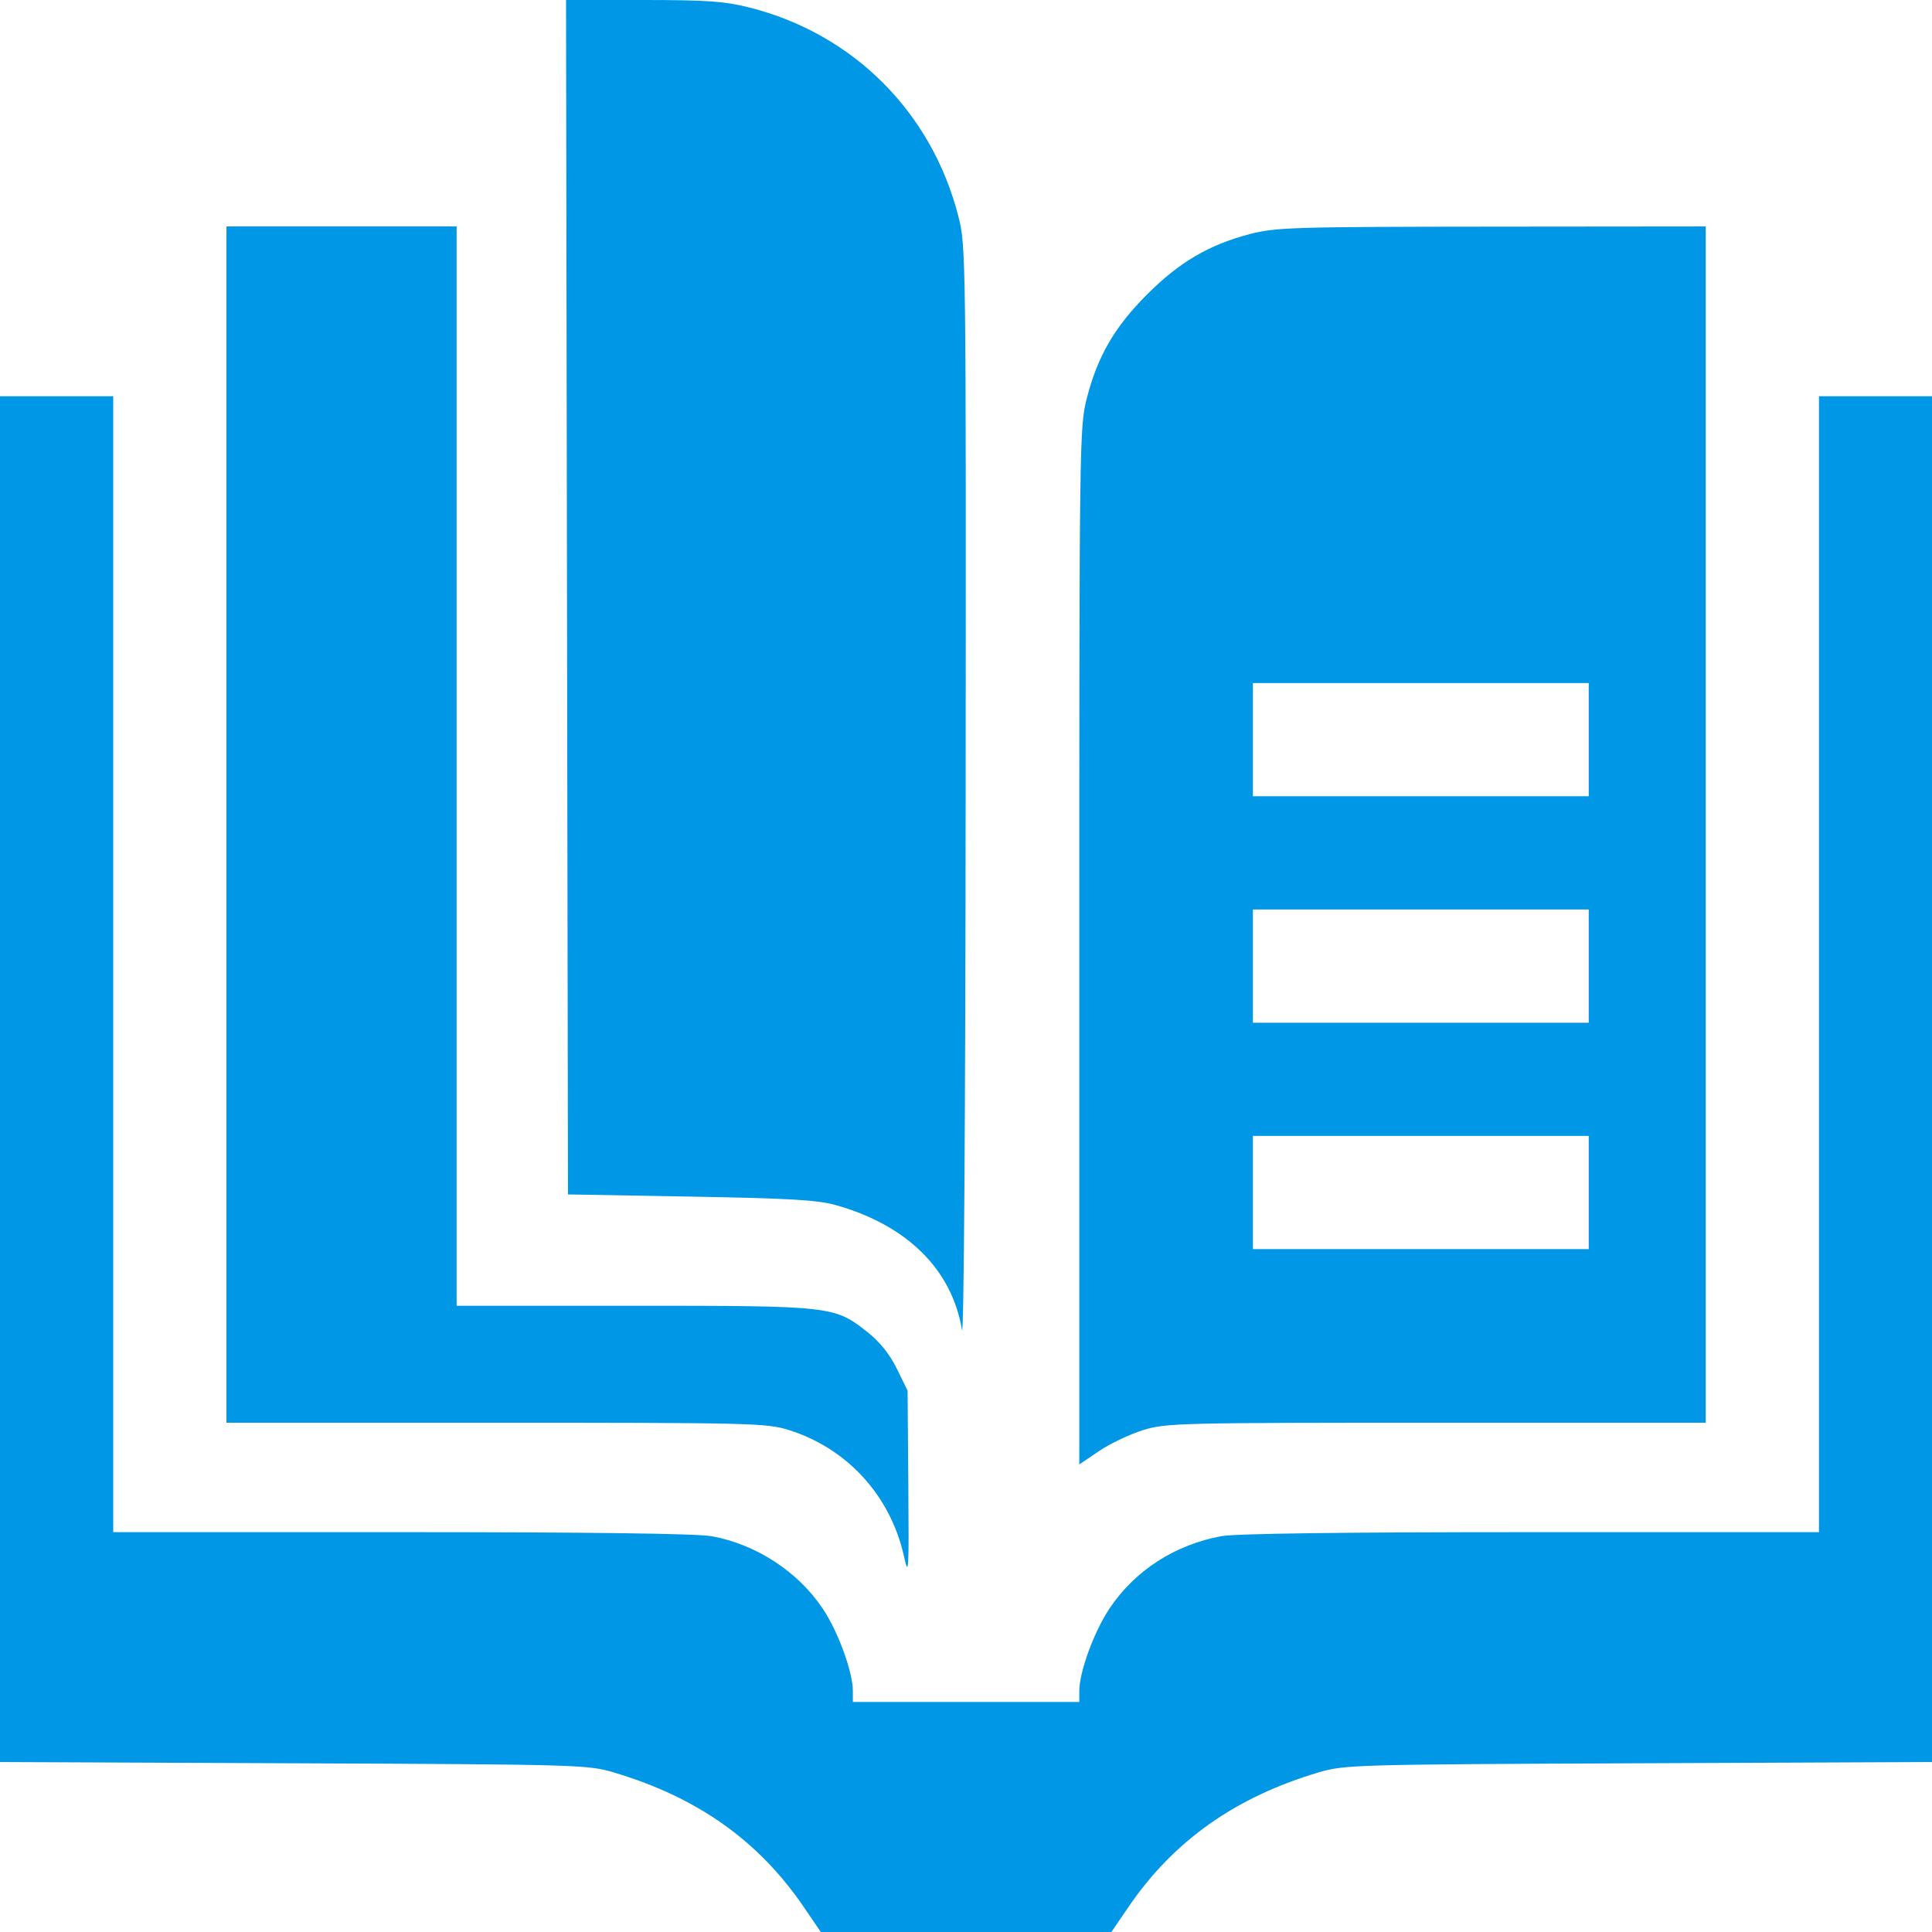 <svg width="48" height="48" viewBox="0 0 48 48" fill="none" xmlns="http://www.w3.org/2000/svg">
<path fill-rule="evenodd" clip-rule="evenodd" d="M14.087 14.837L14.111 29.675L17.158 29.729C19.616 29.772 20.314 29.813 20.768 29.941C22.539 30.441 23.649 31.539 23.9 33.041C23.947 33.317 23.985 27.728 23.991 19.822C24.002 6.377 23.999 6.111 23.813 5.383C23.152 2.79 21.201 0.838 18.62 0.187C17.999 0.031 17.566 0 15.971 0H14.063L14.087 14.837ZM5.626 20.486V35.347H12.321C18.629 35.347 19.049 35.357 19.587 35.525C21.045 35.978 22.125 37.16 22.459 38.666C22.576 39.194 22.584 39.058 22.567 36.894L22.549 34.55L22.282 34.006C22.102 33.641 21.861 33.34 21.549 33.093C20.733 32.448 20.664 32.441 15.734 32.441H11.345V19.033V5.626H8.485H5.626V20.486ZM31.053 5.815C30.035 6.082 29.302 6.512 28.502 7.312C27.69 8.124 27.269 8.85 27 9.901C26.82 10.604 26.815 10.985 26.815 23.504V36.383L27.307 36.05C27.578 35.867 28.068 35.634 28.395 35.532C28.965 35.355 29.283 35.347 35.685 35.347H42.379V20.486V5.626L37.058 5.631C32.13 5.635 31.687 5.649 31.053 5.815ZM0 26.811V43.777L7.29 43.808C14.342 43.837 14.601 43.845 15.236 44.032C17.32 44.649 18.843 45.726 19.971 47.381L20.392 48H24.002H27.612L28.033 47.383C29.156 45.734 30.695 44.646 32.769 44.032C33.404 43.845 33.663 43.837 40.715 43.808L48.005 43.777V26.811V9.845H46.598H45.192V23.955V38.066H38.036C33.388 38.066 30.692 38.101 30.342 38.166C29.188 38.379 28.194 39.022 27.566 39.962C27.18 40.54 26.815 41.537 26.815 42.014V42.285H24.002H21.189V42.014C21.189 41.54 20.825 40.542 20.444 39.971C19.827 39.046 18.786 38.367 17.68 38.167C17.315 38.101 14.66 38.066 9.968 38.066H2.813V23.955V9.845H1.406H0V26.811ZM39.472 18.377V19.783H35.3H31.128V18.377V16.97H35.3H39.472V18.377ZM39.472 24.002V25.409H35.3H31.128V24.002V22.596H35.3H39.472V24.002ZM39.472 29.628V31.034H35.3H31.128V29.628V28.221H35.3H39.472V29.628Z" fill="#0097E6"/>
</svg>
